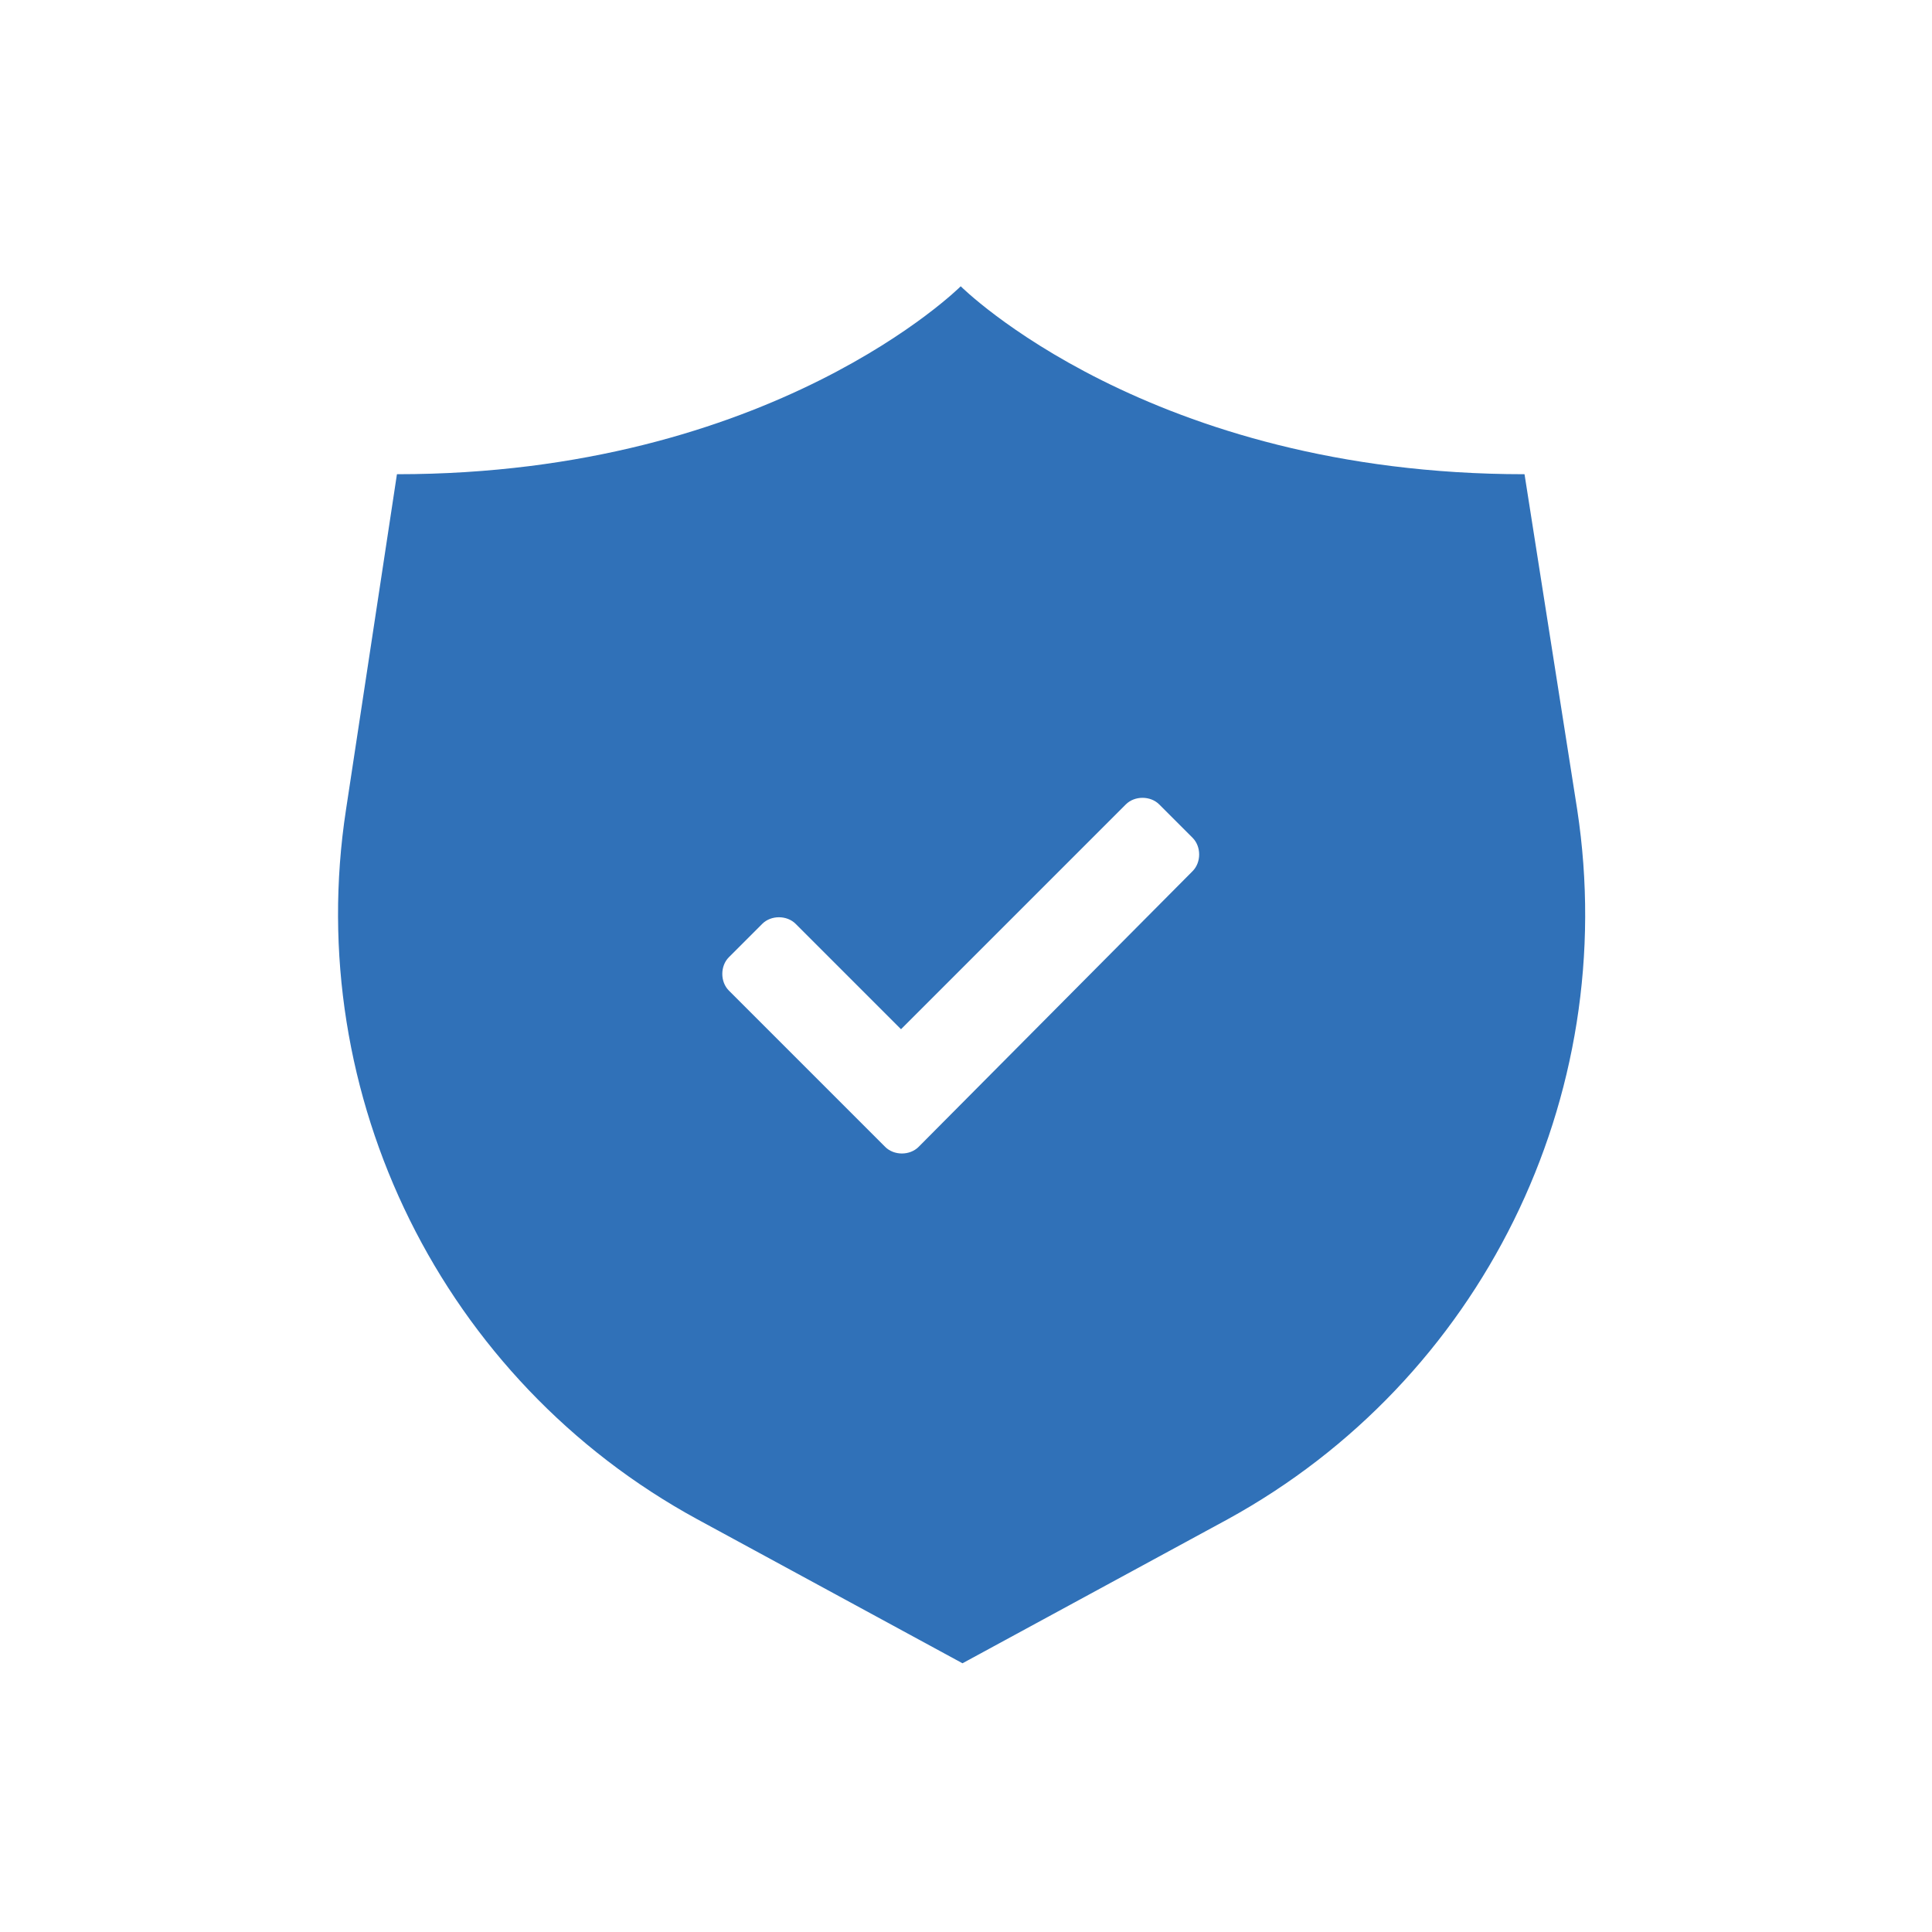 <?xml version="1.0" encoding="utf-8"?>
<!-- Generator: Adobe Illustrator 28.0.0, SVG Export Plug-In . SVG Version: 6.00 Build 0)  -->
<svg version="1.1" id="Layer_1" xmlns="http://www.w3.org/2000/svg" xmlns:xlink="http://www.w3.org/1999/xlink" x="0px" y="0px"
	 viewBox="0 0 110 110" style="enable-background:new 0 0 110 110;" xml:space="preserve">
<style type="text/css">
	.st0{fill:#FFFFFF;}
	.st1{fill:#3071B8;}
</style>
<rect id="Rectangle_174" class="st0" width="110" height="110"/>
<path id="_9004766_shield_security_protection_secure_icon" class="st1" d="M89.8,46.1L86.8,27c-21.4,0-32.1-10.7-32.1-10.7
	S44,27,22.6,27l-2.9,19.1c-2.5,16.3,5.5,32.5,20,40.4l15.1,8.2l15.1-8.2C84.3,78.6,92.3,62.5,89.8,46.1z"/>
<path id="_8541612_check_tick_mark_icon" class="st0" d="M50.4,65.3l-8.9-8.9c-0.5-0.5-0.5-1.4,0-1.9l1.9-1.9c0.5-0.5,1.4-0.5,1.9,0
	c0,0,0,0,0,0l6,6l12.8-12.8c0.5-0.5,1.4-0.5,1.9,0l1.9,1.9c0.5,0.5,0.5,1.4,0,1.9L52.3,65.3C51.8,65.8,50.9,65.8,50.4,65.3z"/>
</svg>
